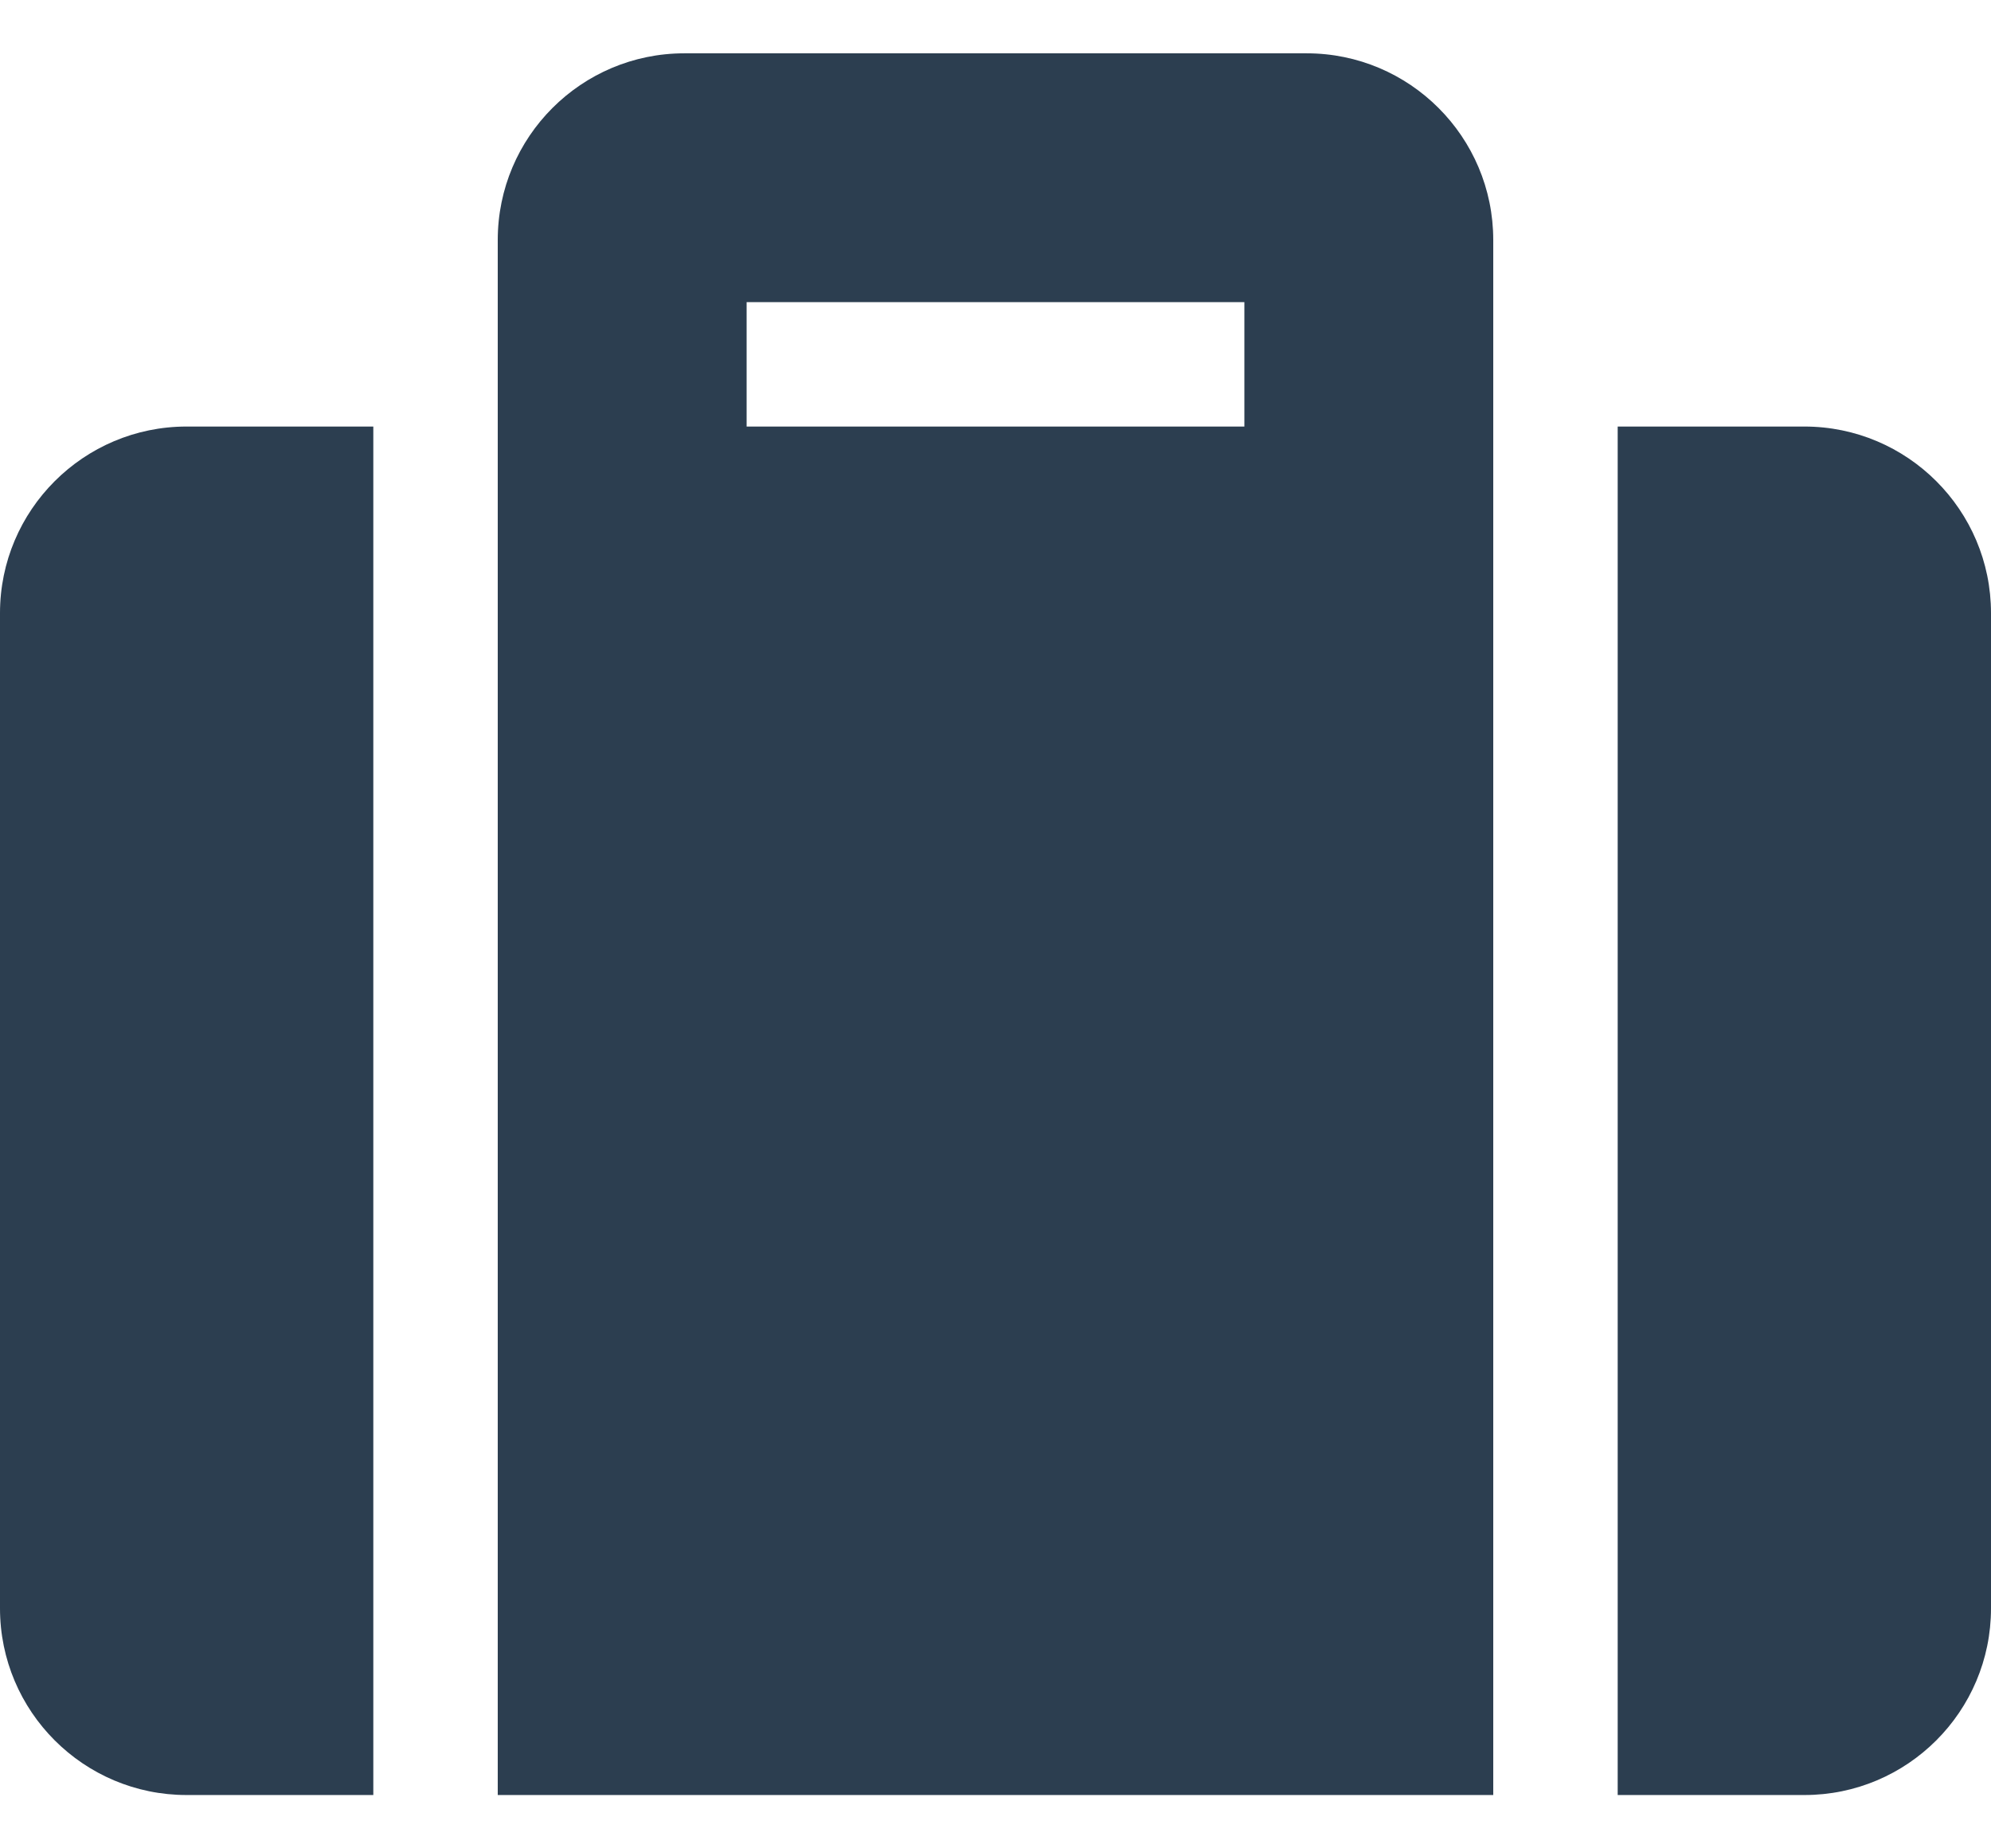 <svg width="14" height="13" viewBox="0 0 14 13" fill="none" xmlns="http://www.w3.org/2000/svg">
<path d="M3.5 12.625H10.5V1.688C10.5 0.963 9.912 0.375 9.188 0.375H4.812C4.088 0.375 3.5 0.963 3.5 1.688V12.625ZM5.25 2.125H8.75V3H5.25V2.125ZM14 4.312V11.312C14 12.037 13.412 12.625 12.688 12.625H11.375V3H12.688C13.412 3 14 3.588 14 4.312ZM2.625 12.625H1.312C0.588 12.625 0 12.037 0 11.312V4.312C0 3.588 0.588 3 1.312 3H2.625V12.625Z" fill="#2C3E50"/>
</svg>
